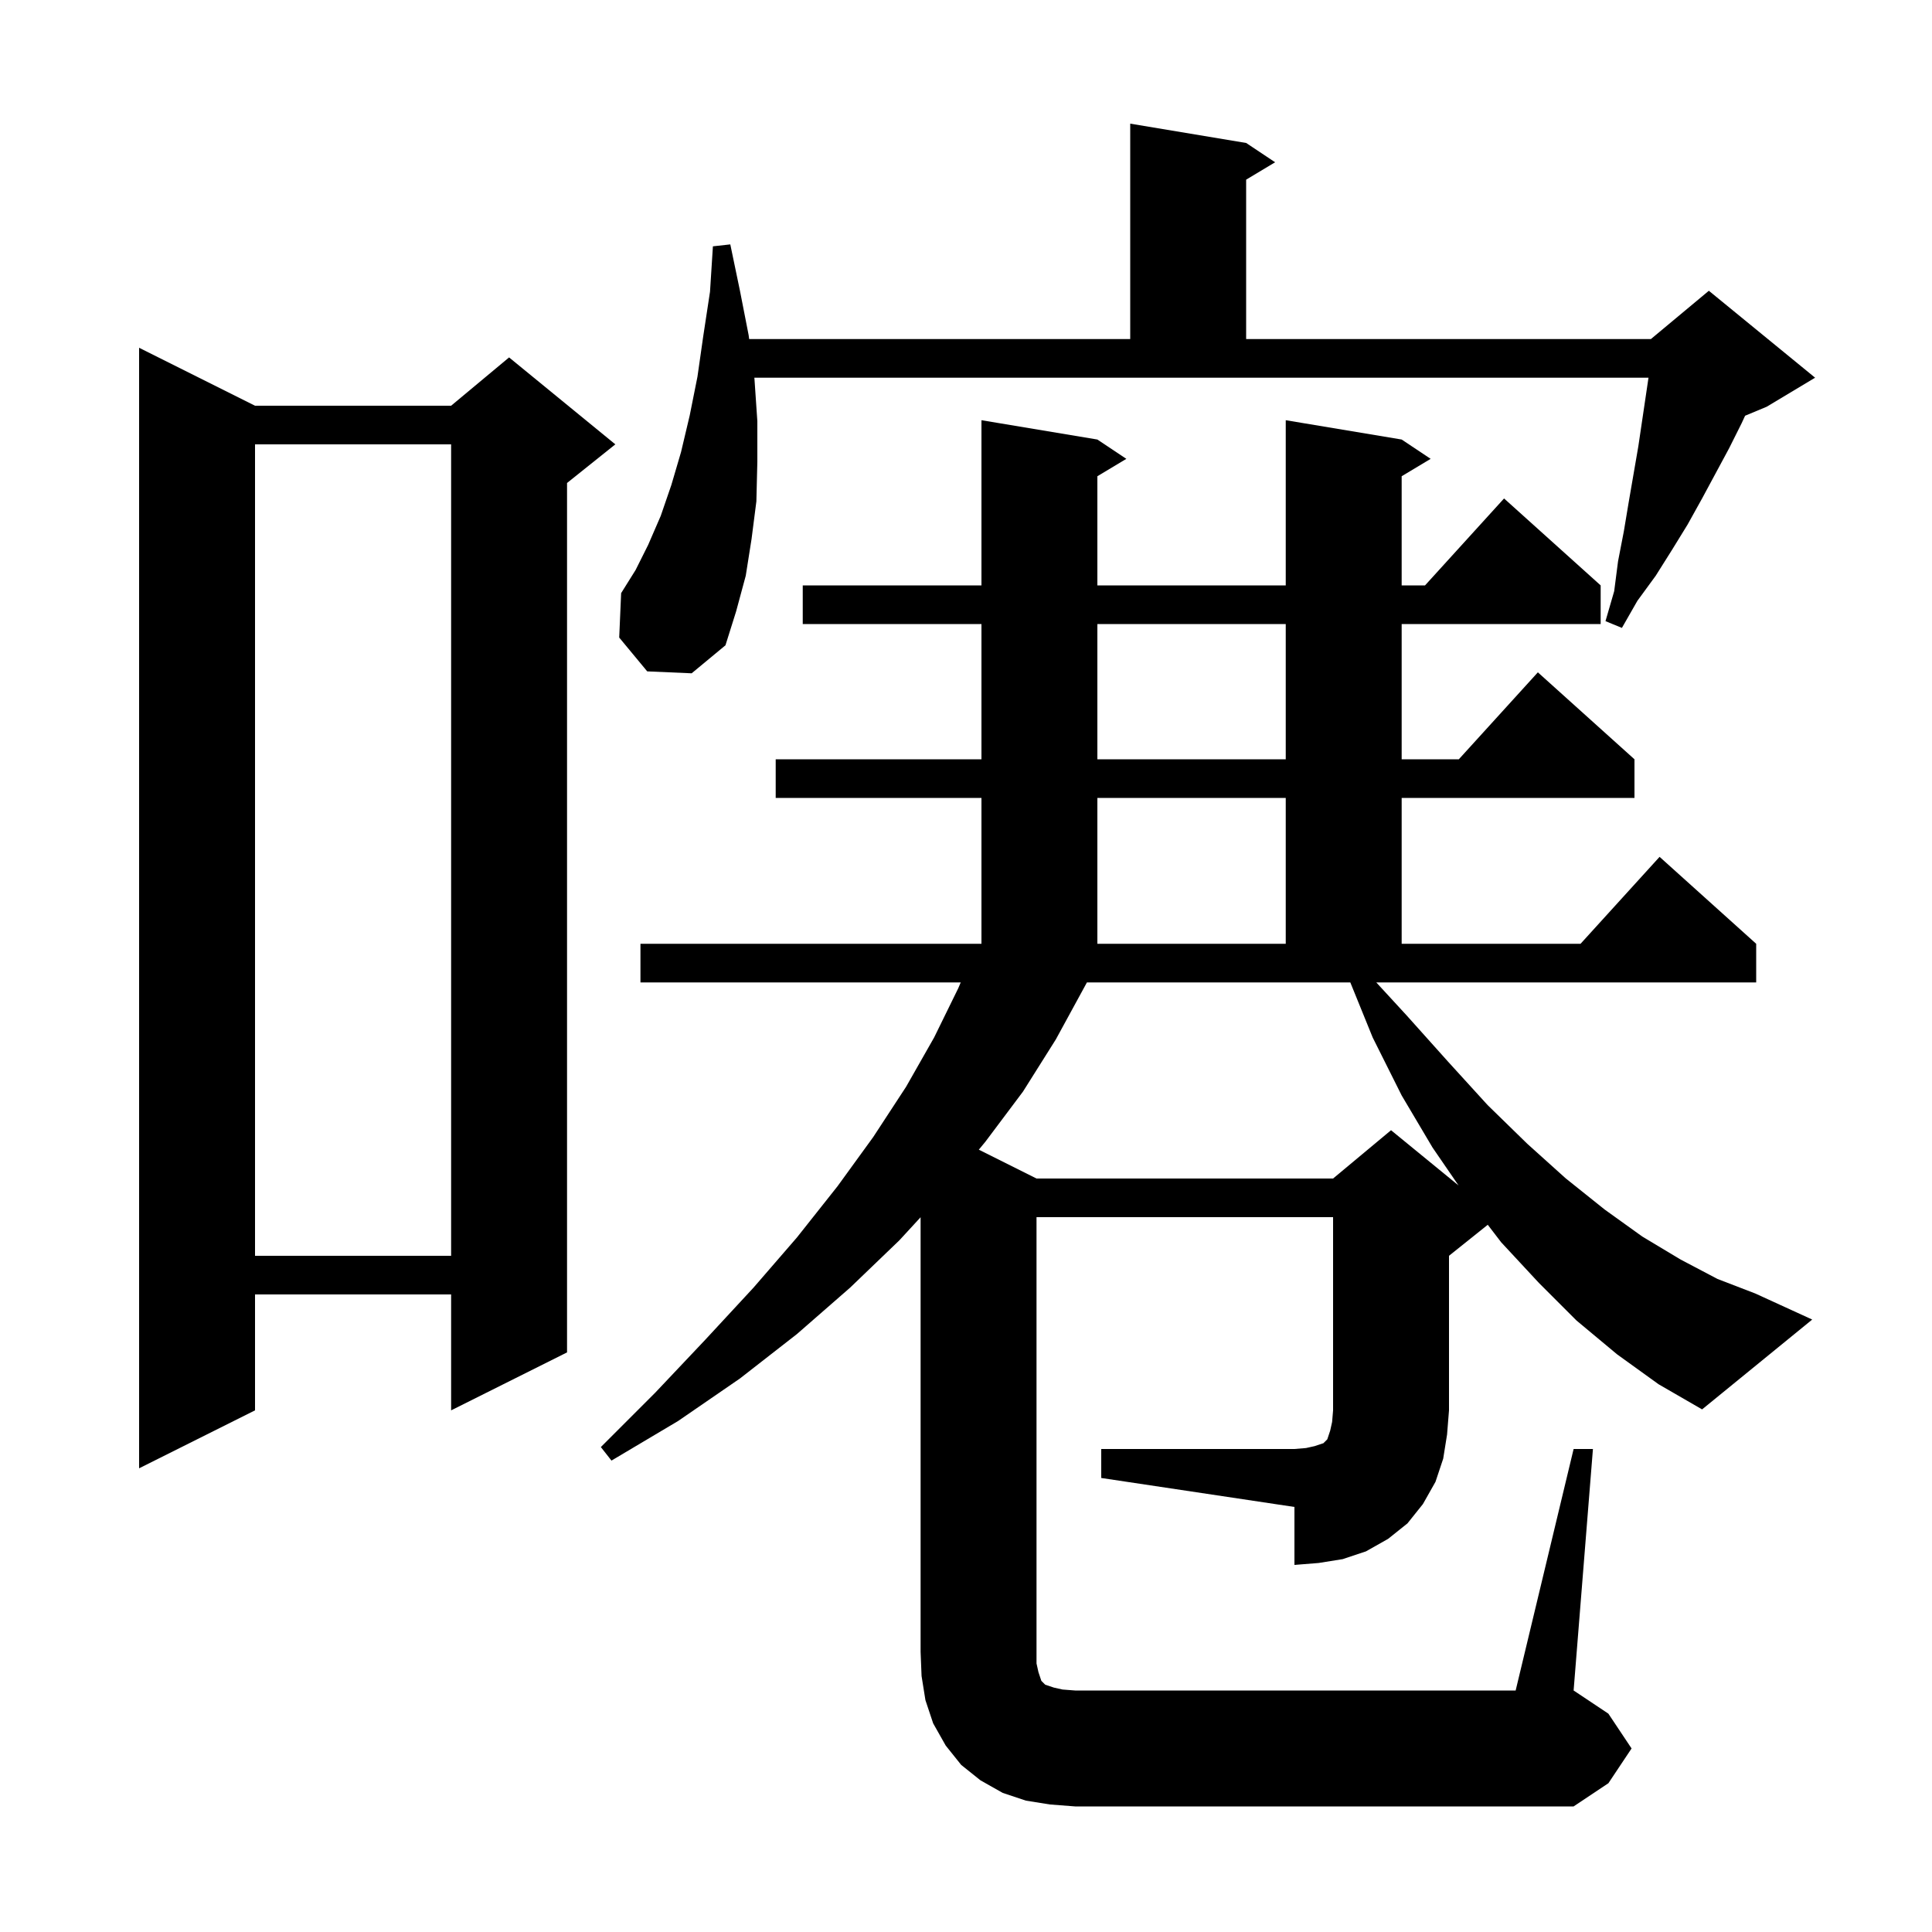 <svg xmlns="http://www.w3.org/2000/svg" xmlns:xlink="http://www.w3.org/1999/xlink" version="1.1" baseProfile="full" viewBox="0 0 200 200" width="200" height="200">
<g fill="black">
<path d="M 114.0 150.0 L 134.0 150.0 L 135.2 149.9 L 136.1 149.7 L 137.0 149.4 L 137.4 149.0 L 137.7 148.1 L 137.9 147.2 L 138.0 146.0 L 138.0 126.0 L 107.3 126.0 L 107.3 172.2 L 107.5 173.1 L 107.8 174.0 L 108.2 174.4 L 109.1 174.7 L 110.0 174.9 L 111.3 175.0 L 156.9 175.0 L 162.9 150.0 L 164.9 150.0 L 162.9 175.0 L 166.5 177.4 L 168.9 181.0 L 166.5 184.6 L 162.9 187.0 L 111.3 187.0 L 108.7 186.8 L 106.2 186.4 L 103.8 185.6 L 101.5 184.3 L 99.5 182.7 L 97.9 180.7 L 96.6 178.4 L 95.8 176.0 L 95.4 173.5 L 95.3 171.0 L 95.3 126.009 L 93.1 128.4 L 88.0 133.3 L 82.5 138.1 L 76.6 142.7 L 70.2 147.1 L 63.3 151.2 L 62.2 149.8 L 67.8 144.2 L 73.0 138.7 L 78.0 133.3 L 82.5 128.1 L 86.7 122.8 L 90.4 117.7 L 93.8 112.5 L 96.7 107.4 L 99.2 102.3 L 99.454 101.7 L 66.3 101.7 L 66.3 97.7 L 101.6 97.7 L 101.6 82.6 L 80.3 82.6 L 80.3 78.6 L 101.6 78.6 L 101.6 64.6 L 83.1 64.6 L 83.1 60.6 L 101.6 60.6 L 101.6 43.5 L 113.6 45.5 L 116.6 47.5 L 113.6 49.3 L 113.6 60.6 L 133.1 60.6 L 133.1 43.5 L 145.1 45.5 L 148.1 47.5 L 145.1 49.3 L 145.1 60.6 L 147.518 60.6 L 155.7 51.6 L 165.7 60.6 L 165.7 64.6 L 145.1 64.6 L 145.1 78.6 L 151.018 78.6 L 159.2 69.6 L 169.2 78.6 L 169.2 82.6 L 145.1 82.6 L 145.1 97.7 L 163.618 97.7 L 171.8 88.7 L 181.8 97.7 L 181.8 101.7 L 142.472 101.7 L 145.6 105.1 L 149.9 109.9 L 154.0 114.4 L 158.1 118.4 L 162.1 122.0 L 166.1 125.2 L 170.0 128.0 L 174.0 130.4 L 177.8 132.4 L 181.7 133.9 L 187.6 136.6 L 176.2 145.9 L 171.7 143.3 L 167.4 140.2 L 163.2 136.7 L 159.3 132.8 L 155.4 128.6 L 154.013 126.789 L 150.0 130.0 L 150.0 146.0 L 149.8 148.5 L 149.4 151.0 L 148.6 153.4 L 147.3 155.7 L 145.7 157.7 L 143.7 159.3 L 141.4 160.6 L 139.0 161.4 L 136.5 161.8 L 134.0 162.0 L 134.0 156.0 L 114.0 153.0 Z M 26.4 42.0 L 46.7 42.0 L 52.7 37.0 L 63.7 46.0 L 58.7 50.0 L 58.7 140.0 L 46.7 146.0 L 46.7 134.0 L 26.4 134.0 L 26.4 146.0 L 14.4 152.0 L 14.4 36.0 Z M 26.4 46.0 L 26.4 130.0 L 46.7 130.0 L 46.7 46.0 Z M 112.3 102.1 L 109.3 107.6 L 105.9 113.0 L 102.0 118.2 L 101.327 119.014 L 107.3 122.0 L 138.0 122.0 L 144.0 117.0 L 150.989 122.718 L 148.3 118.8 L 145.1 113.4 L 142.1 107.4 L 139.784 101.7 L 112.517 101.7 Z M 113.6 82.6 L 113.6 97.7 L 133.1 97.7 L 133.1 82.6 Z M 113.6 64.6 L 113.6 78.6 L 133.1 78.6 L 133.1 64.6 Z M 78.1 39.2 L 78.4 43.6 L 78.4 47.8 L 78.3 51.9 L 77.8 55.8 L 77.2 59.6 L 76.2 63.3 L 75.1 66.8 L 71.6 69.7 L 67.0 69.5 L 64.1 66.0 L 64.3 61.4 L 65.8 59.0 L 67.1 56.4 L 68.4 53.4 L 69.5 50.2 L 70.5 46.8 L 71.4 43.0 L 72.2 39.0 L 72.8 34.8 L 73.5 30.2 L 73.8 25.5 L 75.6 25.3 L 76.6 30.1 L 77.5 34.7 L 77.553 35.1 L 117.0 35.1 L 117.0 12.8 L 129.0 14.8 L 132.0 16.8 L 129.0 18.6 L 129.0 35.1 L 170.9 35.1 L 176.9 30.1 L 187.9 39.1 L 182.9 42.1 L 180.652 43.037 L 180.3 43.8 L 179.0 46.4 L 176.2 51.6 L 174.7 54.3 L 173.1 56.9 L 171.4 59.6 L 169.5 62.2 L 167.9 65.0 L 166.2 64.3 L 167.1 61.2 L 167.5 58.1 L 168.1 55.0 L 168.6 52.0 L 169.6 46.2 L 170.652 39.1 L 78.087 39.1 Z " />
</g>
</svg>
